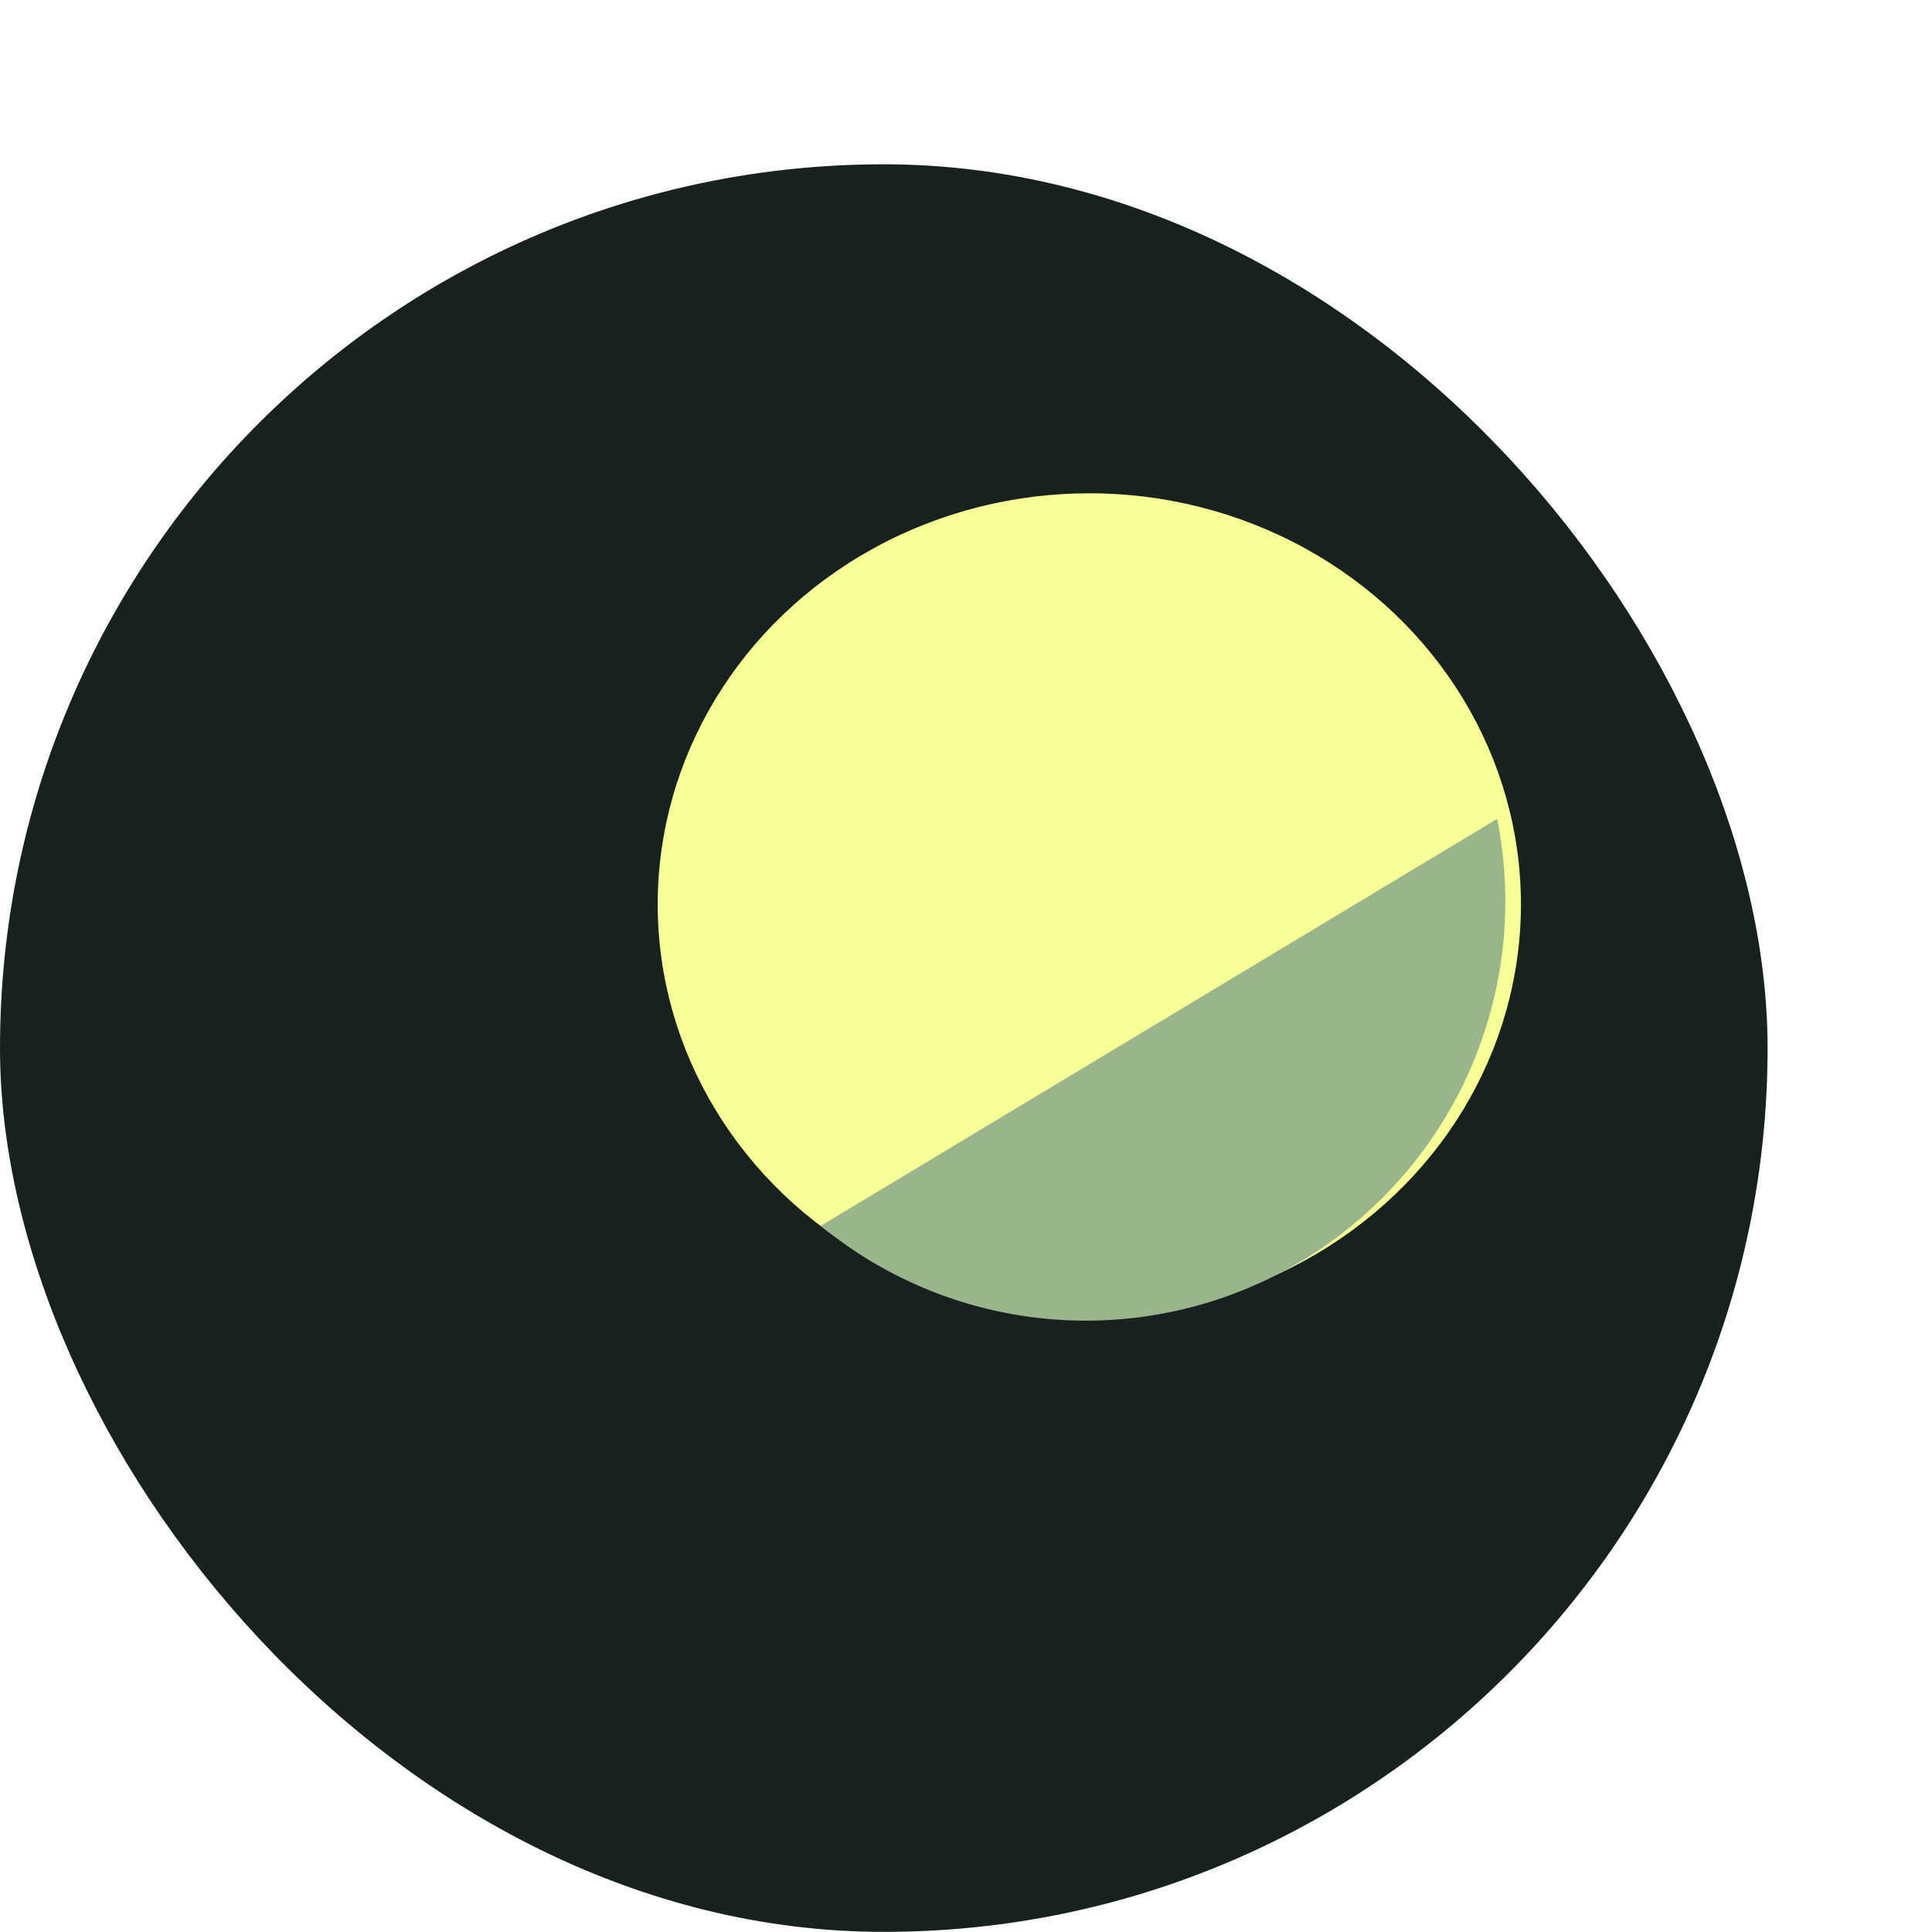 <svg xmlns="http://www.w3.org/2000/svg" xmlns:xlink="http://www.w3.org/1999/xlink" width="47" height="47" viewBox="0 0 47 47">
  <defs>
    <filter id="Rectangle_9" x="0" y="0" width="47" height="47" filterUnits="userSpaceOnUse">
      <feOffset dx="-4" dy="4" input="SourceAlpha"/>
      <feGaussianBlur result="blur"/>
      <feFlood flood-color="#17211f" flood-opacity="0.09"/>
      <feComposite operator="in" in2="blur"/>
      <feComposite in="SourceGraphic"/>
    </filter>
  </defs>
  <g id="Group_42" data-name="Group 42" transform="translate(-504 -1637)">
    <g id="Group_33" data-name="Group 33" transform="translate(508 1636.507)">
      <g transform="matrix(1, 0, 0, 1, -4, 0.49)" filter="url(#Rectangle_9)">
        <rect id="Rectangle_9-2" data-name="Rectangle 9" width="43" height="43" rx="21.5" transform="translate(4 0)" fill="#17211f"/>
      </g>
      <ellipse id="Ellipse_7" data-name="Ellipse 7" cx="10.5" cy="10" rx="10.5" ry="10" transform="translate(12 12.493)" fill="#f8ff96"/>
      <path id="Intersection_1" data-name="Intersection 1" d="M0,9.9,16.453,0a10.2,10.2,0,0,1-10,12.206A10.152,10.152,0,0,1,0,9.9Z" transform="translate(15.968 20.414)" fill="#9ab58c"/>
    </g>
  </g>
</svg>
